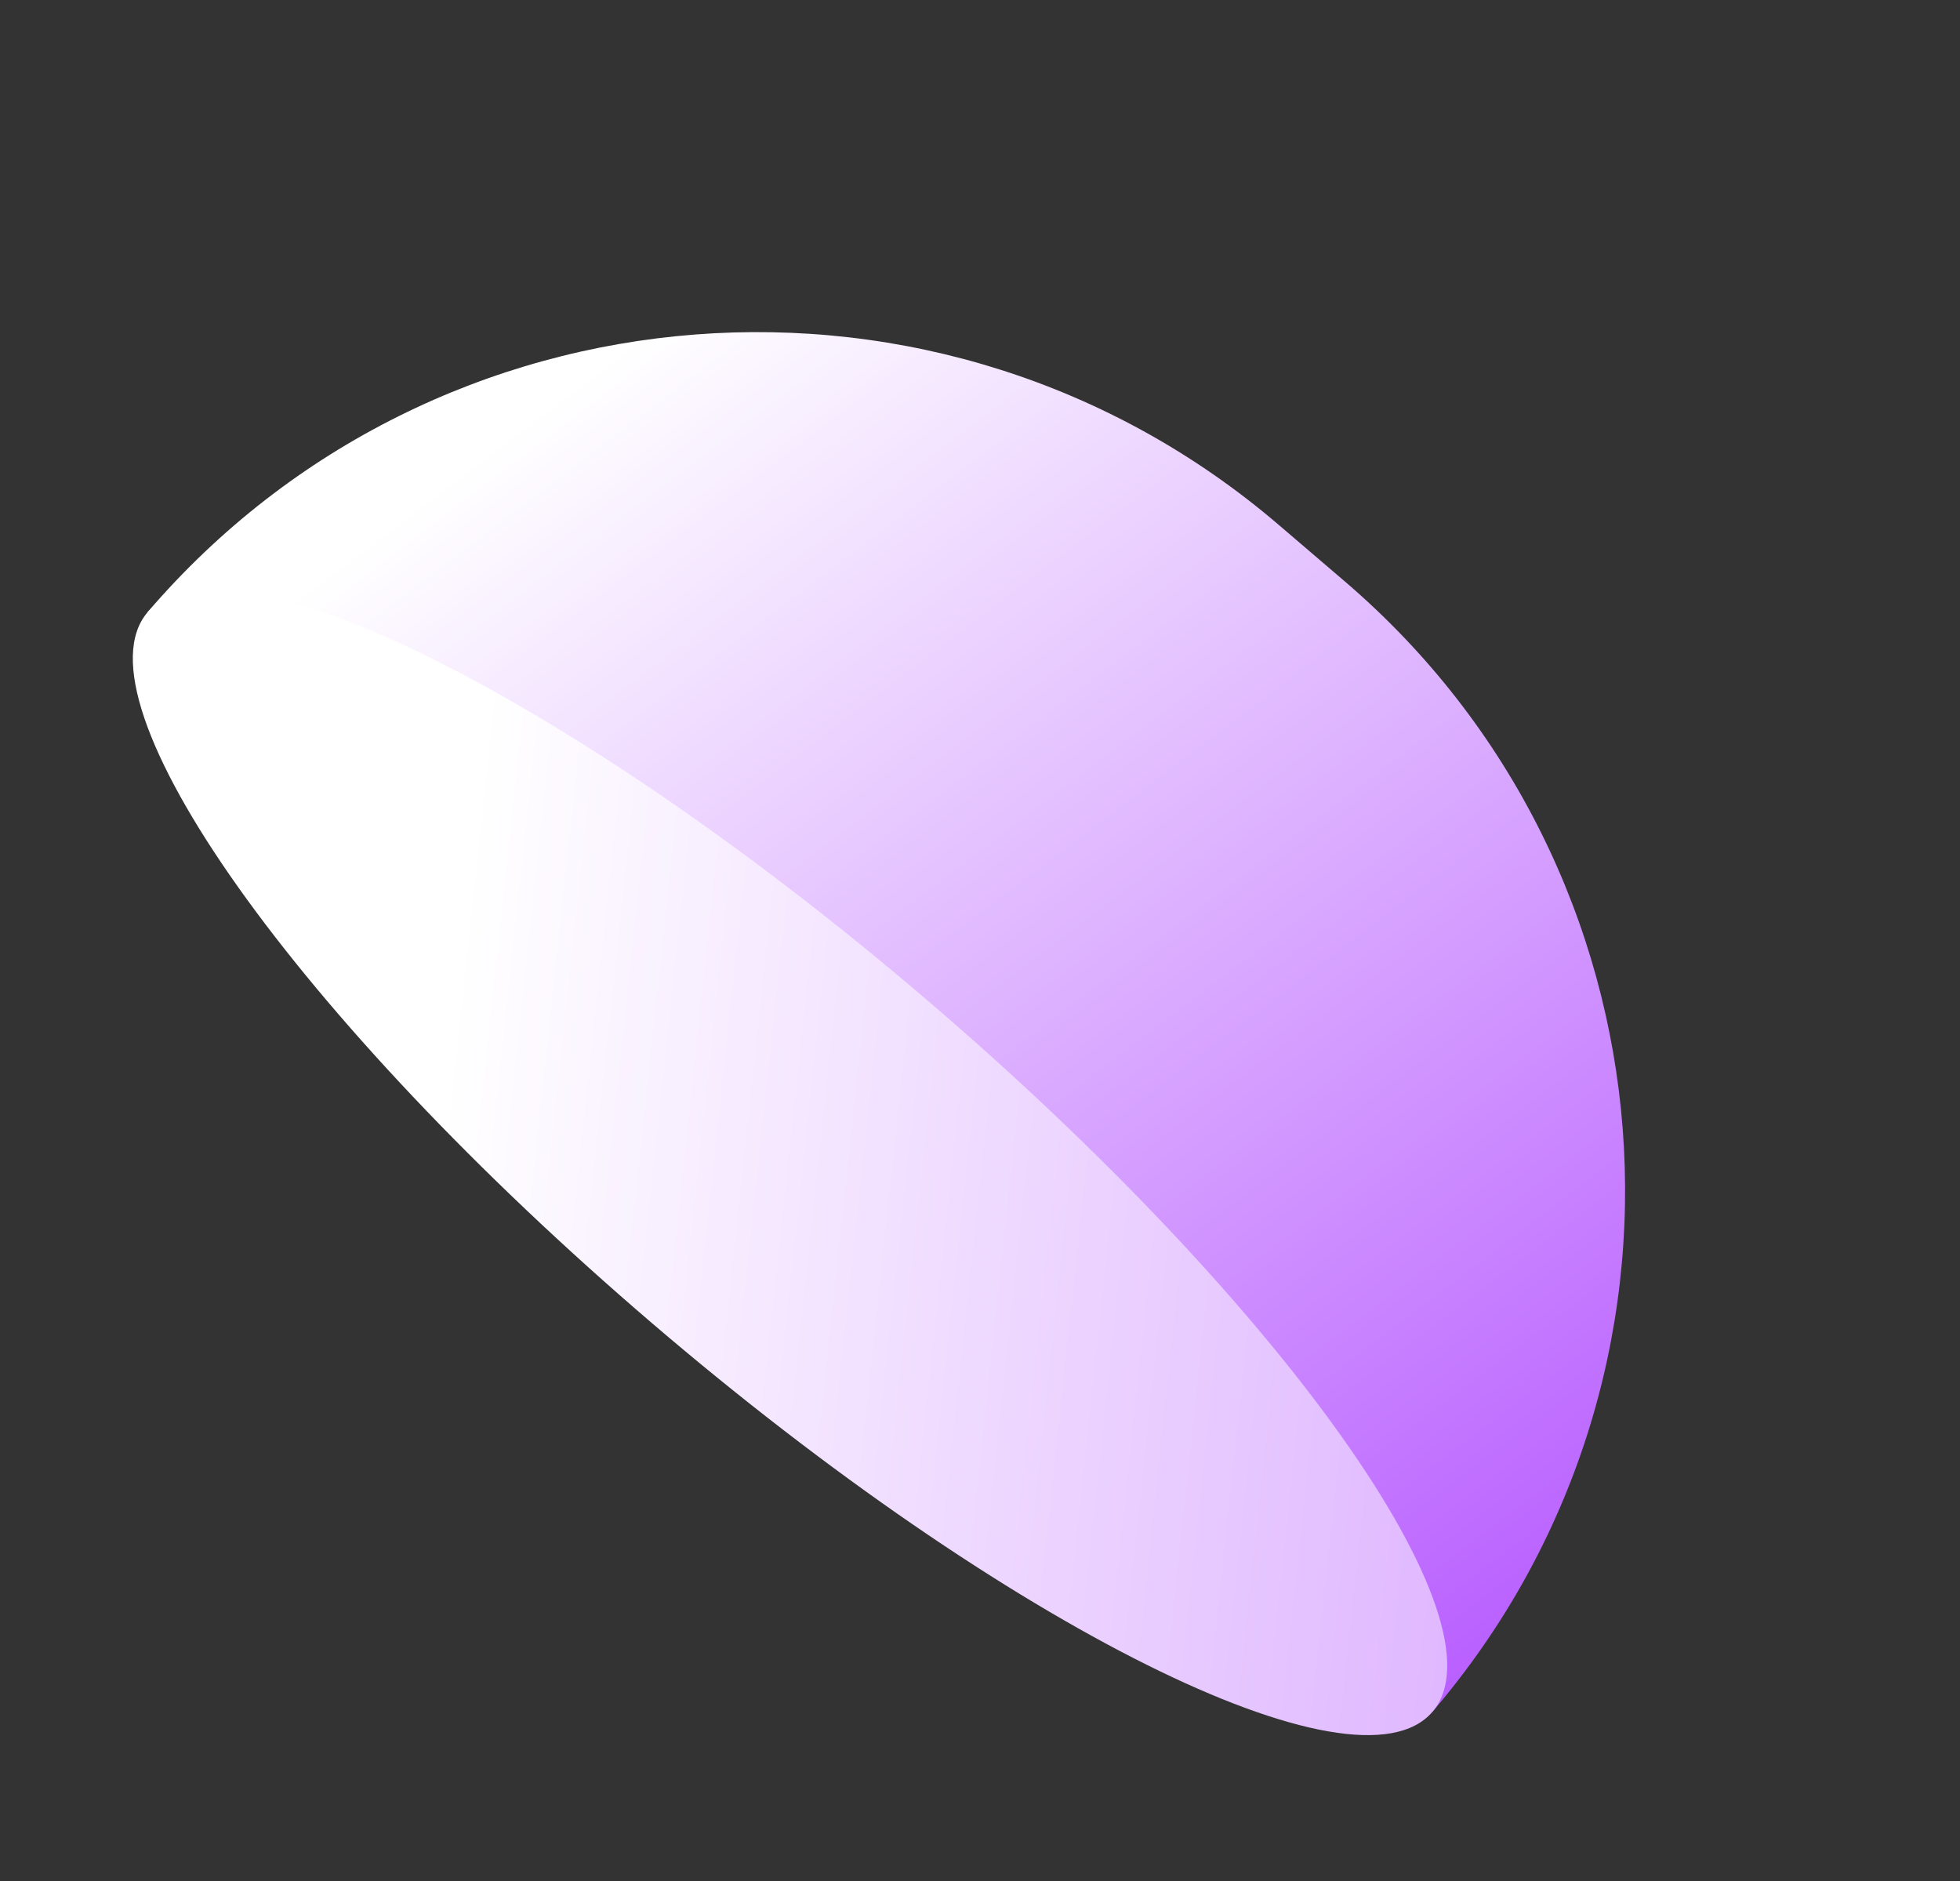<svg width="124" height="119" viewBox="0 0 124 119" fill="none" xmlns="http://www.w3.org/2000/svg">
<rect x="0" y="0" width="124" height="119" fill="#333333" stroke="none"/>
<path d="M9.336 38.726L90.619 108.29C108.837 87.031 106.356 54.989 85.081 36.781L80.893 33.198C59.619 14.989 27.555 17.467 9.336 38.726Z" fill="url(#paint0_linear_1020_4786)"/>
<path d="M58.714 63.318C81.159 82.528 95.445 102.663 90.622 108.291C85.799 113.92 63.693 102.909 41.247 83.7C18.801 64.49 4.515 44.355 9.339 38.726C14.162 33.098 36.268 44.108 58.714 63.318Z" fill="url(#paint1_linear_1020_4786)"/>
<defs>
<linearGradient id="paint0_linear_1020_4786" x1="66.176" y1="1.813" x2="162.178" y2="128.516" gradientUnits="userSpaceOnUse">
<stop stop-color="white"/>
<stop offset="1" stop-color="#8F00FF"/>
</linearGradient>
<linearGradient id="paint1_linear_1020_4786" x1="25.457" y1="94.332" x2="263.451" y2="119.798" gradientUnits="userSpaceOnUse">
<stop stop-color="white"/>
<stop offset="1" stop-color="#8F00FF"/>
</linearGradient>
</defs>
</svg>
